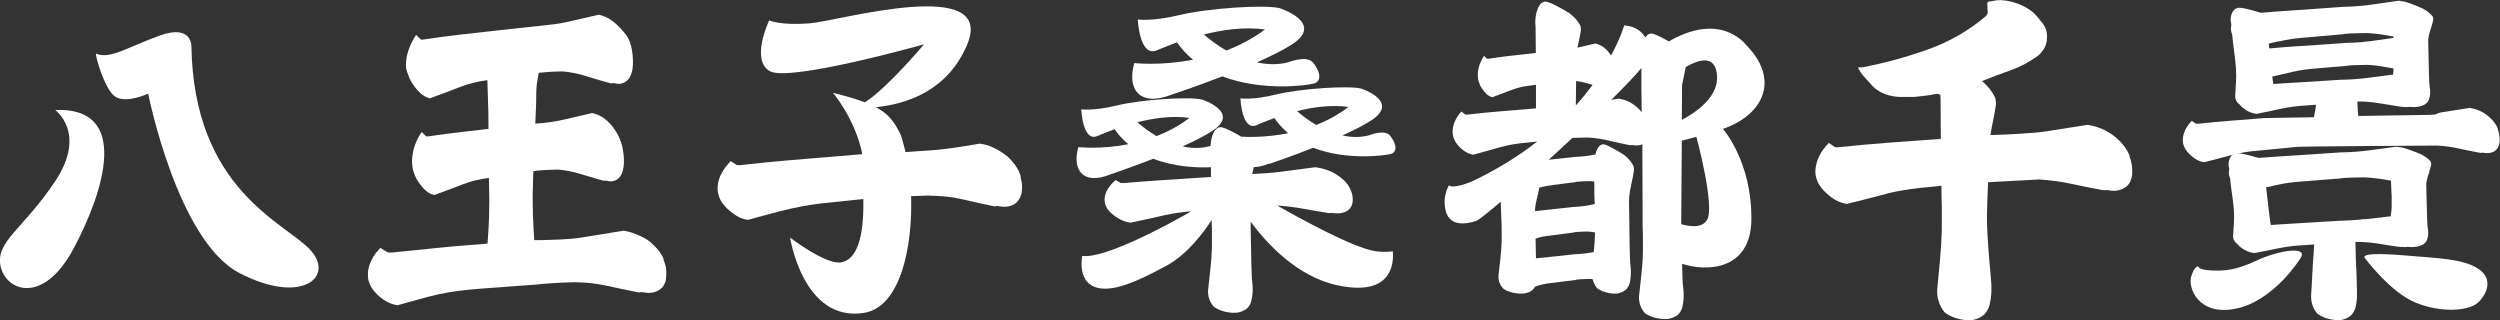 <?xml version="1.0" encoding="UTF-8"?>
<svg id="_レイヤー_2" data-name="レイヤー 2" xmlns="http://www.w3.org/2000/svg" viewBox="0 0 180 23.06">
  <rect x="0" y="0" width="180" height="23.06" fill="#333333" stroke="none"/>
  <defs>
    <style>
      .cls-1 {
        fill: #fff;
      }
    </style>
  </defs>
  <g id="_レイヤー_1-2" data-name="レイヤー 1">
    <g>
      <g>
        <path class="cls-1" d="M153.34,11.23c-.17-.42-.41-.78-.75-1.1-.32-.32-.67-.57-1.05-.76-.39-.19-.8-.32-1.24-.38-1.01.16-1.99.31-2.93.46-.95.15-2.86.24-3.89.27h-.17s0,0,0,0c.06-.38.13-.75.21-1.12.08-.37.14-.75.19-1.12,0-.17-.02-.33-.07-.47-.11-.22-.24-.43-.39-.62-.15-.19-.33-.37-.53-.54v-.02c.68-.27,1.37-.53,2.07-.78.7-.25,1.35-.6,1.95-1.04.2-.17.36-.37.47-.58.11-.21.17-.45.17-.7.03-.36-.06-.69-.26-.98-.21-.29-.44-.57-.71-.84-.33-.27-.69-.48-1.09-.63-.39-.15-.8-.24-1.23-.27-.14,0-.28,0-.4.02-.13.02-.25.04-.38.07h-.02l-.14.02-.07.09.02.5c.05.19,0,.35-.14.47-1.23,1.04-2.62,1.84-4.18,2.39-1.55.55-3.12.98-4.7,1.28h-.31c.11.24.26.47.46.69.2.22.4.44.6.66.27.27.57.46.91.58.34.12.69.19,1.05.2h1.02c.27-.03.54-.06.83-.09.28-.03.55-.08.8-.14.09.02.18.04.26.07l.02.28.02,2.9-3.85.28c-1.14.09-2.32.19-3.55.32h-.21l-.45-.31c-.28.28-.51.58-.67.9-.17.32-.26.66-.3,1.02-.02.3.03.58.14.83.11.25.27.48.47.69.24.25.49.46.77.63.28.17.57.27.89.32,1.03-.25,2-.5,2.92-.75.92-.24,2.22-.41,3.29-.49,0,0,.22-.03.59-.07.01.75.02,1.37.03,1.49v1.66c-.02.73-.06,1.45-.13,2.18-.07.73-.14,1.44-.2,2.15-.02.3.02.59.11.86.09.28.22.53.41.77.2.16.44.28.7.38.26.09.56.16.89.19.24.02.46,0,.67-.07.21-.06.41-.17.6-.33.2-.22.34-.47.4-.73.06-.27.1-.55.12-.85v-.57c-.02-.3-.04-.59-.07-.88,0,0-.26-2.6-.25-4.02,0-.53.04-1.49.08-2.48,1.9-.1,3.68-.2,3.68-.2.79.05,1.57.15,2.34.32.77.17,1.55.32,2.32.46l.17-.02.4.05c.2.02.4,0,.59-.06.19-.06.36-.15.5-.27.13-.13.22-.26.27-.4.06-.14.09-.3.11-.47.03-.44-.04-.87-.2-1.29Z"/>
        <g>
          <path class="cls-1" d="M174.91,12.33c.06-.16.1-.33.14-.5,0-.08-.02-.15-.05-.21-.08-.1-.18-.19-.29-.27-.11-.08-.24-.16-.39-.24,0,0-.88-.38-1.42-.5-.03,0-.06,0-.08,0-.09-.02-.17-.04-.26-.05-.67.09-1.31.18-1.94.26-.62.08-1.27.14-1.95.15h-.11l-2.34.16c-.81.05-1.59.1-2.34.15-.41.03-.83.06-1.26.09,0,0,0,0,0,0,0,0-.91-.28-1.46-.34-.55-.06-.76.53-.69.96l.03.12v.1c0,.05-.02.1-.02.16-.01.17.02.32.09.47,0,0,0,0,0,.02l.05.49.1.74.05.36.07.7c.02.31.02.62,0,.93-.02.31-.04.62-.06.93,0,.13.04.25.11.36.05.08.13.15.22.22.05.07.12.13.19.19.14.12.3.21.47.29.17.08.35.13.54.15.62-.12,1.21-.23,1.77-.35.56-.11,1.17-.19,1.82-.22l.72-.05c-.02.27-.03.54-.05.8-.06.6-.12,2.25-.17,2.84-.01.25.02.48.09.71.07.23.19.44.35.63.17.13.37.23.59.31.22.08.47.13.75.16.2.01.39,0,.57-.06.18-.05.35-.14.51-.27.17-.18.29-.38.34-.6.05-.22.09-.46.1-.7v-.47c-.01-.25-.03-1.55-.06-1.78-.01-.13-.03-.71-.05-1.75.13,0,.25,0,.39,0,.48.02.95.07,1.42.15.47.08.94.15,1.41.21h.1s.24.01.24.01c.07,0,.14,0,.21-.02.06,0,.1.02.16.02.17,0,.34,0,.49-.03.16-.03.3-.08.44-.15.15-.1.25-.21.29-.33.05-.12.07-.25.09-.38v-.25c-.01-.13-.03-.26-.05-.39-.02-.13-.05-1.1-.09-2.92,0-.22.07-.48.07-.48.05-.17.1-.34.16-.5ZM170.28,15.77c-.57.07-1.17.11-1.8.13h-.1l-2.16.13c-.75.04-1.47.09-2.16.13-.18.01-.37.02-.56.04-.04-.14-.15-1.04-.34-2.71.24-.05.48-.11.71-.16.61-.14,1.27-.23,1.97-.27l2.64-.21c.12-.04.72-.07,1.78-.08.52.03,1.04.09,1.55.18.11.02.22.04.34.06l.03.74.02.38v.74c0,.24-.04.48-.07.72-.03,0-.05,0-.07-.01-.61.07-1.21.14-1.78.21Z"/>
          <path class="cls-1" d="M179.86,9.3c-.11-.28-.28-.53-.5-.75-.21-.21-.45-.39-.71-.52-.26-.13-.54-.21-.83-.26-.68.11-1.33.21-1.97.31-.63.1-.16.16-.85.19h-.11l-5.09.08s-.01-.09-.02-.13c-.01-.07-.03-.38-.05-.91.13,0,.25,0,.39,0,.48.02.95.08,1.42.16.47.08.94.16,1.41.23h.1s.24.01.24.01c.07,0,.14,0,.21-.02.06,0,.1.02.16.02.17,0,.34,0,.49-.03.16-.03.3-.08.44-.16.15-.1.25-.22.29-.35.05-.13.07-.26.09-.4v-.27c-.01-.14-.03-.28-.05-.42-.02-.13-.05-1.17-.09-3.11,0-.24.07-.51.07-.51.05-.18.1-.36.16-.53.06-.18.1-.35.14-.53,0-.08-.02-.16-.05-.22-.08-.1-.18-.2-.29-.29-.11-.09-.24-.18-.39-.26,0,0-.88-.41-1.42-.53-.03,0-.06,0-.08,0-.09-.02-.17-.04-.26-.05-.67.09-1.31.19-1.94.28-.62.09-1.27.14-1.95.16h-.11l-2.34.17c-.81.06-1.59.11-2.34.16-.41.03-.83.06-1.26.1,0,0,0,0,0,0,0,0-.91-.3-1.46-.36-.55-.06-.76.57-.69,1.02l.03.13v.11c0,.06-.02.11-.02.17-.01.18.02.35.09.5,0,0,0,.01,0,.02l.05.52.1.78.05.38.07.75c.02.33.02.66,0,.99-.02.33-.04.66-.06.99,0,.14.04.26.11.38.05.09.13.16.22.23.05.07.12.14.19.2.14.12.3.23.47.31.17.08.35.13.54.16.62-.12,1.21-.25,1.77-.37.56-.12,1.17-.2,1.82-.24l.7-.05c-.01.11-.02.21-.04.32-.04.19-.07.39-.11.58l-3.59.06c-.82.06-1.62.13-2.38.19-.76.06-1.55.13-2.38.22h-.14l-.3-.21c-.19.19-.34.4-.45.61-.11.22-.18.45-.2.69-.01.2.02.39.1.56.07.17.18.33.32.47.16.17.33.31.52.43.18.11.38.19.59.22.69-.17,1.34-.34,1.96-.51.62-.17,1.29-.28,2-.33l2.68-.26c.13-.05,9.08-.09,10.16-.1.53.03,1.05.1,1.57.22.52.11,1.04.22,1.55.31l.11-.02.27.03c.14.01.27,0,.4-.04.13-.04.24-.1.33-.19.08-.09.15-.18.18-.27.04-.1.06-.2.07-.32.02-.3-.02-.59-.13-.88ZM164.05,2.99c.61-.15,1.27-.24,1.97-.29l2.64-.23c.12-.05.72-.08,1.78-.09.52.03,1.04.09,1.55.19.11.02.22.04.34.06v.1c-.53.07-1.05.15-1.56.22-.53.07-1.07.12-1.64.13h-.09l-1.97.14c-.68.05-1.34.09-1.97.13-.55.04-1.12.08-1.71.14-.01-.11-.02-.22-.04-.35.24-.06.48-.11.71-.17ZM164.24,6.01c-.18.01-.37.03-.56.04-.01-.06-.04-.24-.08-.54.52-.11,1.02-.23,1.49-.34.51-.12,1.07-.2,1.66-.24l2.22-.19c.11-.04.61-.06,1.5-.07.44.02.87.08,1.3.16.19.04.38.07.57.1-.01.15-.02.3-.04.46-.03,0-.05-.01-.07-.01-.61.08-1.21.15-1.78.23-.57.07-1.17.12-1.8.13h-.1l-2.16.14c-.75.05-1.47.09-2.16.13Z"/>
          <path class="cls-1" d="M165.57,18.69s-1.87,2.97-4.57,3.53c-2.71.56-3.49-1.5-3.23-2.32s.52-.71.52-.71c0,0-.05.23.91.28s1.75,0,3.32-.73c1.57-.73,3.85-1.09,3.05-.05Z"/>
          <path class="cls-1" d="M170.27,18.58s1.82,2.45,3.63,3.2,3.84.64,4.52,0,1.1-1.73,0-2.44-2.92-.75-5.15-.94c-2.23-.19-3.23-.12-3,.18Z"/>
        </g>
        <g>
          <path class="cls-1" d="M94.5,4.47c-.46-.5-1.77.02-1.77.02-.77.19-1.52.16-2.23,0,.96-.43,1.85-.86,2.49-1.27,2.46-1.57-.85-2.63-.85-2.63-1.06-.27-5.12-.01-7.25.5-1.94.47-2.97.31-2.97.31,0,0,.12,2.76,1.38,2.22.34-.14.84-.35,1.44-.57.34.48.73.9,1.16,1.25-2.37.46-4.23.24-4.23.24-.54,1.87.36,3.19,2.7,2.27,0,0,1.68-.55,3.64-1.31,2.89,1.1,6.14.65,6.6.51.67-.2.34-1.06-.12-1.56ZM86.68,2.48c1.36-.34,2.92-.56,4.4-.36-.89.67-1.84,1.15-2.78,1.52-.72-.41-1.28-.86-1.62-1.16Z"/>
          <path class="cls-1" d="M91.39,11.8s1.47-.49,3.16-1.16c2.45.94,5.21.55,5.6.44.57-.17.29-.92-.1-1.35-.39-.43-1.51.02-1.51.02-.65.16-1.28.14-1.88,0,.8-.36,1.54-.74,2.07-1.08,2.1-1.37-.72-2.29-.72-2.29-.91-.23-4.35-.01-6.17.43-1.65.41-2.53.27-2.53.27,0,0,.1,2.4,1.17,1.93.3-.13.74-.32,1.27-.51.3.42.63.78,1,1.09-1.55.31-2.84.28-3.38.25-.33-.2-.92-.53-1.34-.66-.55-.17-.84.62-.87,1.32-.07.02-.12.04-.12.04-.65.16-1.29.14-1.89,0,.82-.37,1.58-.75,2.12-1.1,2.1-1.36-.72-2.27-.72-2.27-.91-.23-4.35-.01-6.17.43-1.65.4-2.53.27-2.53.27,0,0,.1,2.39,1.17,1.92.29-.12.71-.3,1.23-.49.29.42.62.78.99,1.08-2.01.4-3.6.21-3.6.21-.46,1.62.31,2.77,2.3,1.97,0,0,1.43-.48,3.1-1.13,1.47.57,3.04.66,4.15.61v.7s-.43.03-.43.03c-1.02.07-2,.13-2.94.19-.94.06-1.92.14-2.94.22h-.18l-.37-.22c-.24.2-.42.41-.56.63-.14.22-.22.46-.24.72-.01.21.03.41.12.58.09.18.22.34.39.48.2.18.41.32.64.44.23.12.47.19.73.22.85-.18,1.66-.35,2.42-.53.61-.14,1.26-.23,1.95-.29-1.68.97-6.29,3.46-7.86,3.21,0,0-.36,1.74.87,2.23,1.22.49,3.18-.42,5.23-1.54,1.52-.83,2.71-2.48,3.22-3.27v.08s.02.62.02.62v1.21c-.01.53-.05,1.06-.11,1.59-.06.53-.11,1.05-.17,1.57-.01.22.02.43.09.63.07.2.18.39.34.56.17.11.36.21.57.28.21.07.46.12.73.14.19.01.38,0,.55-.05.18-.05.34-.13.5-.24.17-.16.28-.34.33-.54.05-.2.08-.4.1-.62v-.41c-.01-.22-.03-.43-.06-.64-.02-.19-.05-1.55-.09-4.06,1.15,1.54,3.32,3.95,6.25,4.58,4.36.94,4.01-2.15,3.99-2.45,0,0-.54.1-1.23,0-1.58-.22-5.49-2.38-7.09-3.29.61.04,1.22.11,1.82.22.64.12,1.28.22,1.92.33l.14-.02.33.03c.17.01.33,0,.49-.04.16-.04.29-.1.41-.19.1-.09.18-.18.23-.28.05-.1.07-.21.09-.33.03-.31-.03-.61-.17-.91-.14-.29-.34-.55-.62-.77-.26-.22-.55-.4-.87-.53-.32-.13-.66-.22-1.03-.27-.84.11-1.65.22-2.43.32-.68.09-1.38.14-2.11.17.03-.17.07-.34.11-.5.32,0,.68-.08,1.11-.26ZM93.39,8c1.15-.29,2.45-.47,3.7-.3-.75.57-1.54.99-2.32,1.3-.61-.36-1.09-.74-1.38-1ZM81.89,8.8c1.16-.29,2.48-.49,3.75-.31-.76.58-1.57,1-2.37,1.31-.61-.36-1.09-.75-1.38-1Z"/>
        </g>
        <path class="cls-1" d="M125.61,3.1c-1.82-1.79-4.17-.87-5.45-.12-.34-.19-.78-.43-1.12-.54-.25-.08-.44.04-.58.26-.22-.38-.65-.81-1.52-.87,0,0-.24.87-.95,2.18-.02-.04-.04-.08-.06-.11-.15-.21-.31-.39-.49-.51-.18-.13-.37-.21-.57-.26-.44.1-.87.2-1.29.3.03-.15.06-.3.09-.44.06-.27.12-.55.16-.83,0-.13-.02-.24-.06-.35-.09-.16-.2-.31-.32-.45-.12-.14-.27-.27-.44-.4,0,0-.99-.63-1.59-.82-.6-.19-.9.79-.88,1.54l.02.21.02,1.92-.14.02c-.57.06-1.11.13-1.64.18-.52.06-1.07.13-1.64.22h-.1l-.21-.21c-.13.19-.23.4-.31.61-.08.21-.12.44-.14.69,0,.2.01.39.07.56.05.17.12.33.22.47.11.17.23.31.35.43.13.11.26.18.41.22.47-.17.92-.34,1.35-.51.43-.17.89-.28,1.38-.33l.41-.06v1.7s-.3.03-.3.03c-.8.07-1.58.13-2.32.19-.74.06-1.51.14-2.32.23h-.14l-.29-.22c-.19.2-.33.41-.44.64-.11.22-.17.46-.19.72-.01.21.02.41.09.59.07.18.17.34.31.49.15.18.32.33.5.44.18.12.37.19.58.23.67-.18,1.31-.36,1.91-.53.6-.17,1.25-.29,1.95-.34l.75-.08c-1.31,1.02-2.87,2.01-4.74,2.89,0,0-1.32.55-1.61.26,0,0-.52.79-.23,1.87.29,1.07,1.38.96,2.17.7.18-.06.85-.59,1.79-1.39v.3s.04,1.02.04,1.02l.02.5v.97c-.01.43-.04.85-.09,1.28-.05.43-.1.85-.14,1.26-.01.18.01.34.08.51.06.16.16.31.3.45.15.09.31.17.5.22.19.06.4.09.63.11.17,0,.33,0,.48-.04.15-.04.3-.1.43-.19.1-.09.16-.18.22-.28.38-.13.78-.22,1.21-.26l1.67-.21c.08-.04.45-.07,1.13-.08.04,0,.09.01.13.02.01.05.02.1.04.15.06.18.16.36.3.51.15.11.31.19.5.25.19.06.4.11.63.13.17.01.33,0,.48-.05.15-.04.3-.12.43-.22.15-.15.24-.31.29-.49.04-.18.07-.37.08-.57v-.38c-.01-.2-.03-.4-.05-.58-.02-.19-.05-1.65-.08-4.38,0-.33.07-.72.07-.72.04-.25.1-.5.15-.75.06-.25.1-.5.14-.75,0-.12-.02-.22-.05-.32-.08-.15-.17-.28-.28-.41-.11-.13-.23-.25-.38-.36,0,0-.86-.57-1.38-.75-.35-.12-.58.25-.69.71-.03,0-.07.01-.1.02-.4.08-.81.13-1.23.15h-.07l-1.48.16c-.17.02-.32.03-.48.05.56-.51,1.14-1.04,1.7-1.57.08,0,.16,0,.25-.01,0,.08,0,.08,0,0,.25,0,.54-.01.88-.02.51.03,1.02.11,1.53.23.5.12,1.01.23,1.51.33l.11-.02.26.03c.13.01.26,0,.39-.04.04-.01.07-.05.11-.06l.02,5.94.02.63v1.22c-.01.53-.05,1.07-.11,1.6-.06.53-.11,1.06-.17,1.58-.01.22.02.43.09.64.07.2.18.39.34.57.17.12.36.21.57.28.21.07.46.12.73.14.19.01.38,0,.55-.05.17-.05.34-.13.5-.24.17-.16.28-.34.33-.54.05-.2.08-.41.1-.63v-.42c-.01-.22-.03-.44-.06-.64-.01-.11-.03-.6-.05-1.46,1.73.58,4.97.51,4.99-3.22.03-4.16-2.05-6.49-2.05-6.49,2.9-1,4.21-3.56,1.57-6.15ZM114.84,16.74v.03c-.01.46-.04.92-.09,1.38,0,0-.02,0-.02,0-.4.08-.81.13-1.23.15h-.07l-1.48.16c-.47.05-.92.09-1.36.14,0-.32-.02-.8-.03-1.42.33-.11.68-.19,1.06-.22l1.62-.21c.08-.04.44-.07,1.09-.08.18.01.35.04.52.07ZM111.72,13.33l1.67-.21c.08-.04.45-.07,1.13-.08.09,0,.18.02.27.04v.85s.03.76.03.76c-.09.02-.19.04-.28.06-.38.08-.78.13-1.2.15h-.07l-1.44.16c-.45.05-.88.09-1.31.14,0-.27.06-.55.06-.55.04-.22.1-.44.15-.66.04-.16.07-.32.1-.48.28-.07.57-.14.88-.17ZM113.48,7.57s-.01,0-.02,0c0-.58.01-1.19.02-1.74.3.04.59.1.88.19.1.03.2.06.31.09-.35.47-.74.96-1.19,1.46ZM118.06,7.91c-.21-.22-.44-.4-.69-.54-.25-.13-.52-.22-.81-.27-.19.03-.36.06-.55.09.98-.97,1.76-1.79,2.17-2.29v1.43s.02,1.76.02,1.76c-.05-.06-.09-.13-.14-.18ZM122.91,15.82c-.34.62-1.23.5-1.86.32,0-.18,0-.35,0-.54s.02-2.97.04-5.47l1.05-.28s1.34,4.96.78,5.97ZM121.09,8.65c.01-1.44.02-2.53.02-2.53.05-.28.11-.55.17-.83.04-.15.06-.3.09-.46.87-.51,2.09-.94,2.25.52.18,1.59-1.48,2.73-2.54,3.29Z"/>
      </g>
      <g>
        <path class="cls-1" d="M47.79,18.67c-.18-.45-.39-.68-.73-1.02s-.57-.48-.94-.65c-.4-.18-.77-.32-1.21-.39-1.01.17-2.02.32-2.96.48-.95.16-2,.17-3.02.2h-.17s-.29,0-.29,0c-.06-.68-.16-2.66-.1-3.87.01-.27.01-.65.03-1.09.24-.06.82-.1,1.79-.12.56.05,1.11.16,1.65.33.55.17,1.09.33,1.64.48l.12-.02.28.05c.14.02.28,0,.42-.06.13-.06.25-.15.35-.28.09-.13.15-.27.19-.42.04-.15.06-.31.08-.49.02-.46-.03-.9-.14-1.34-.12-.43-.29-.81-.53-1.14-.22-.33-.47-.59-.74-.79-.27-.2-.57-.33-.88-.39-.71.16-1.4.32-2.07.48-.65.15-1.32.24-2.02.28.03-.67.05-1.14.05-1.14.03-.45,0-1.2.05-1.61.03-.3.11-.6.15-.91.34-.04.98-.09,1.7-.1.6.05,1.19.17,1.77.36.58.18,1.17.36,1.76.51l.13-.03.3.05c.16.02.3,0,.45-.07.14-.06.27-.16.38-.3.1-.14.16-.29.21-.45.04-.16.07-.33.08-.53.02-.49-.03-.97-.15-1.44-.13-.47-.28-.67-.54-.97-.27-.32-.53-.58-.83-.79-.29-.21-.61-.35-.94-.42-.76.18-1.5.35-2.22.51-.72.17-1.33.21-2.18.31l-.22.02-2.65.29c-.93.11-1.83.21-2.69.3-.86.1-1.76.22-2.69.36h-.16l-.34-.34c-.21.32-.39.65-.51,1-.13.35-.22.73-.22,1.13,0,.25.02.37.11.62.1.28.2.54.36.76.18.28.37.51.58.7.21.18.43.3.67.36.78-.28,1.51-.56,2.21-.83.6-.23,1.25-.39,1.93-.48l.07,2.26s0,.54.01,1.25c-.63.07-1.24.14-1.83.21-.8.09-1.64.2-2.51.33h-.15l-.32-.32c-.2.3-.36.61-.48.93-.12.33-.19.68-.21,1.06-.01.31.02.6.1.86.08.26.19.5.33.71.17.26.35.48.54.65.19.17.4.28.63.33.72-.26,1.41-.52,2.06-.77.58-.23,1.21-.37,1.87-.46l.03,1.59c-.02.7,0,1.16-.05,1.94-.02.32-.05.89-.08,1.2-1.16.1-2.34.18-3.4.29-1.12.11-2.18.22-3.46.35h-.3s-.56-.33-.56-.33c-.28.31-.44.5-.61.84-.17.34-.27.61-.28,1.01,0,.33,0,.43.12.72.09.22.15.34.35.57.24.27.52.52.8.68s.54.26.85.31c1.02-.27,1.98-.57,2.92-.78s1.94-.33,3.01-.41l4.05-.3c.23-.04,1.81-.16,2.76-.17.81.01,1.46.07,2.27.24s1.61.35,2.38.5l.17-.03.4.05c.2.02.4,0,.59-.06.19-.06.35-.16.5-.3.13-.14.18-.26.24-.41.06-.15.06-.34.07-.53.03-.48-.07-.77-.21-1.11Z"/>
        <path class="cls-1" d="M73.5,12.73c-.12-.46-.34-.79-.69-1.19-.31-.36-.73-.62-1.12-.83-.4-.21-.7-.3-1.15-.37-1.03.18-2.11.36-3.08.45-.63.06-1.61.1-2.26.16-.1-.35-.27-1.11-.38-1.32-.47-.93-.91-1.47-1.76-1.91,2.2-.23,5.14-1.15,6.56-4.47,2.16-5.05-9.22-1.74-11.32-1.57-2.1.17-2.92-.21-2.92-.21,0,0-1.36,2.84.04,3.65,1.4.81,11.11-1.93,11.11-1.93,0,0-2.65,3.16-4.26,4.18-.89-.35-1.76-.54-2.3-.69,0,0,1.6,1.86,2.12,4.42l-1.55.13c-1.26.11-2.47.21-3.63.3-1.16.1-2.37.22-3.63.36h-.22l-.45-.29c-.29.32-.51.57-.68.92-.17.35-.22.52-.26.92-.02.33.04.56.15.84.11.28.31.49.52.72.22.2.36.33.68.53.29.18.51.25.83.3,1.05-.28,2.11-.59,3.05-.8s1.96-.38,3.06-.47l2.2-.23c.06,2.85-.5,4.37-1.6,4.56s-3.67-1.78-3.67-1.78c0,0,.93,6.09,5.3,5.42,2.69-.41,3.53-4.89,3.41-8.41.27,0,.88-.03,1.21-.04,1.02.03,1.66.08,2.45.26.79.18,1.56.36,2.35.52l.17-.03.39.05c.21.02.44,0,.63-.07s.3-.14.44-.28c.13-.14.2-.28.26-.44.06-.16.08-.34.09-.56,0-.26-.01-.42-.12-.82Z"/>
        <g>
          <path class="cls-1" d="M6.92,3.85c-.12-.05.58,2.59,1.38,3.11s2.37-.22,2.37-.22c0,0,2.09,10.59,6.57,12.92,4.48,2.33,6.92.28,5.08-1.69-1.85-1.97-8.37-4.33-8.54-14.66,0,0,.03-1.56-2.22-.77s-3.64,1.77-4.64,1.32Z"/>
          <path class="cls-1" d="M3.96,7.91s2.34,1.66,0,5.16C1.62,16.56-.32,17.37.04,19.16c.37,1.79,3.06,2.84,5.25-1.25,2.19-4.09,4.15-10.23-1.33-9.99Z"/>
        </g>
      </g>
    </g>
  </g>
</svg>